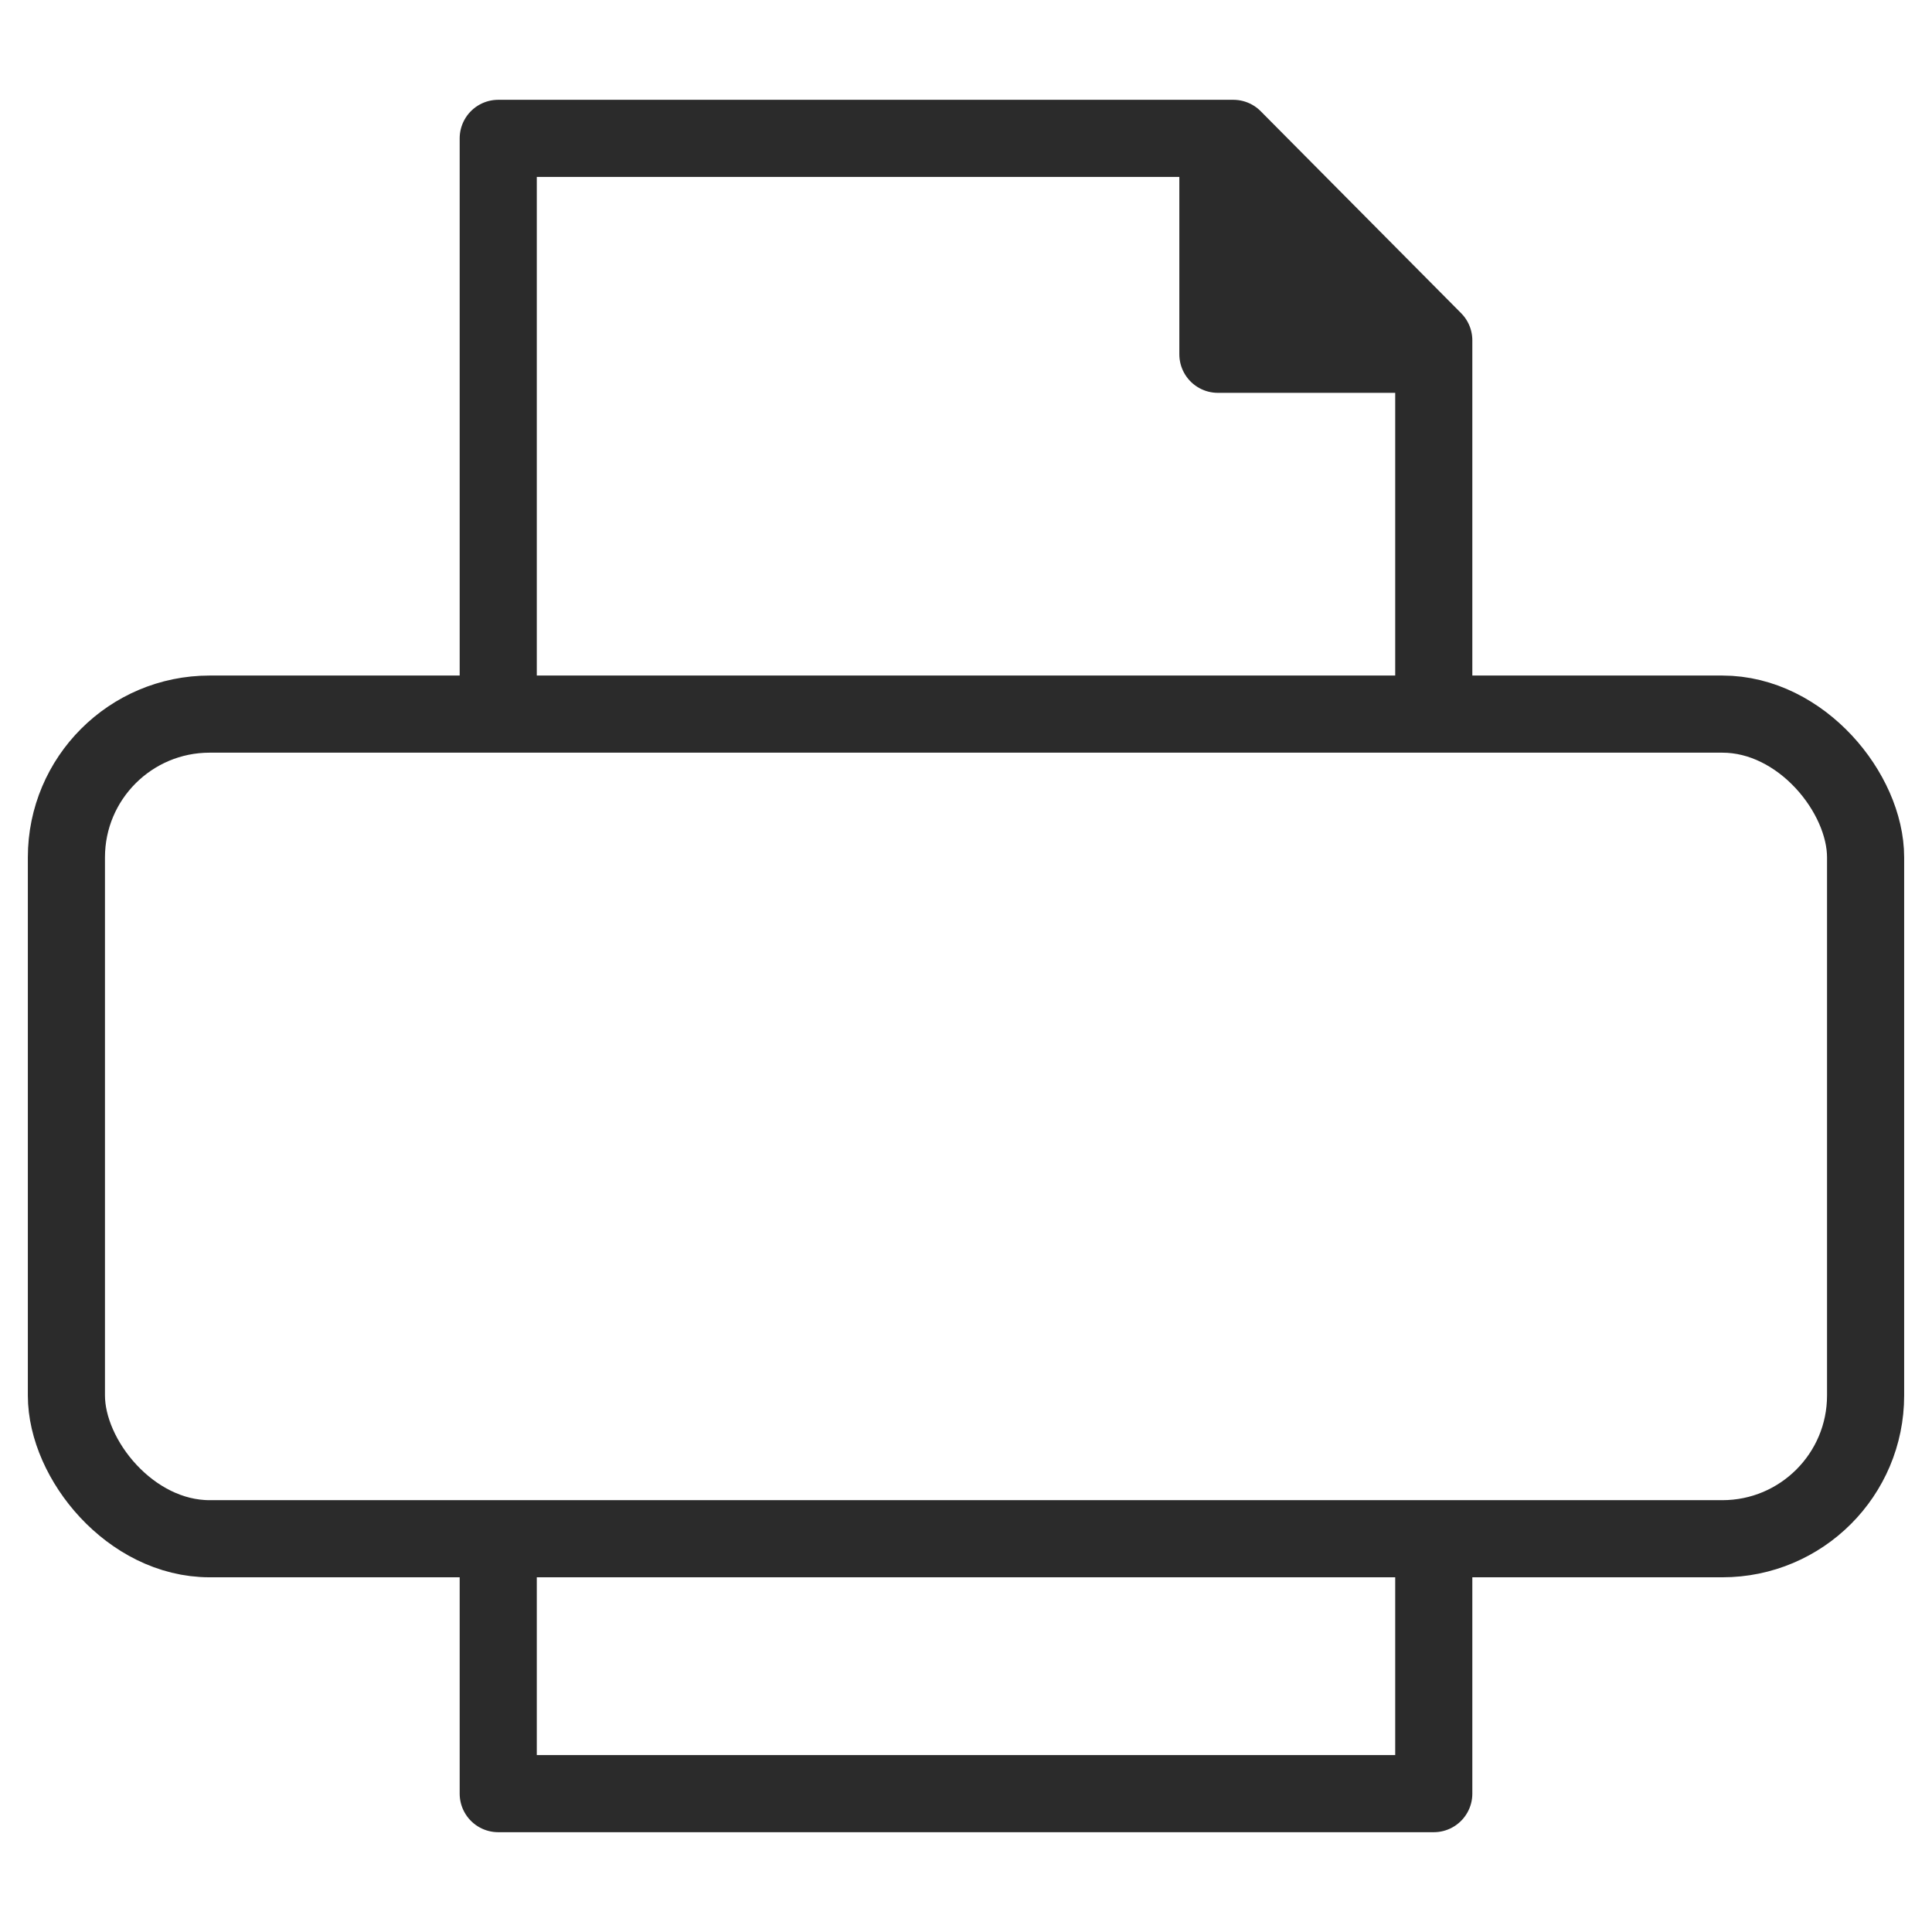 <?xml version="1.0" encoding="UTF-8"?> <svg xmlns="http://www.w3.org/2000/svg" id="Layer_1" viewBox="0 0 501 501"><polyline points="129.2 193 129.2 35.88 319.82 35.88 371.8 88.26 371.8 193" fill="none" stroke="#2b2b2b" stroke-linejoin="round" stroke-width="20"></polyline><polyline points="129.2 399.8 129.2 465.12 371.8 465.12 371.8 399.8" fill="none" stroke="#2b2b2b" stroke-linejoin="round" stroke-width="20"></polyline><polyline points="315.82 45.22 315.82 91.87 371.8 91.87" fill="#2b2b2b" stroke="#2b2b2b" stroke-linejoin="round" stroke-width="20"></polyline><rect x="17.22" y="185.18" width="466.56" height="213.84" rx="37.15" ry="37.15" fill="none" stroke="#2b2b2b" stroke-linejoin="round" stroke-width="20"></rect></svg> 